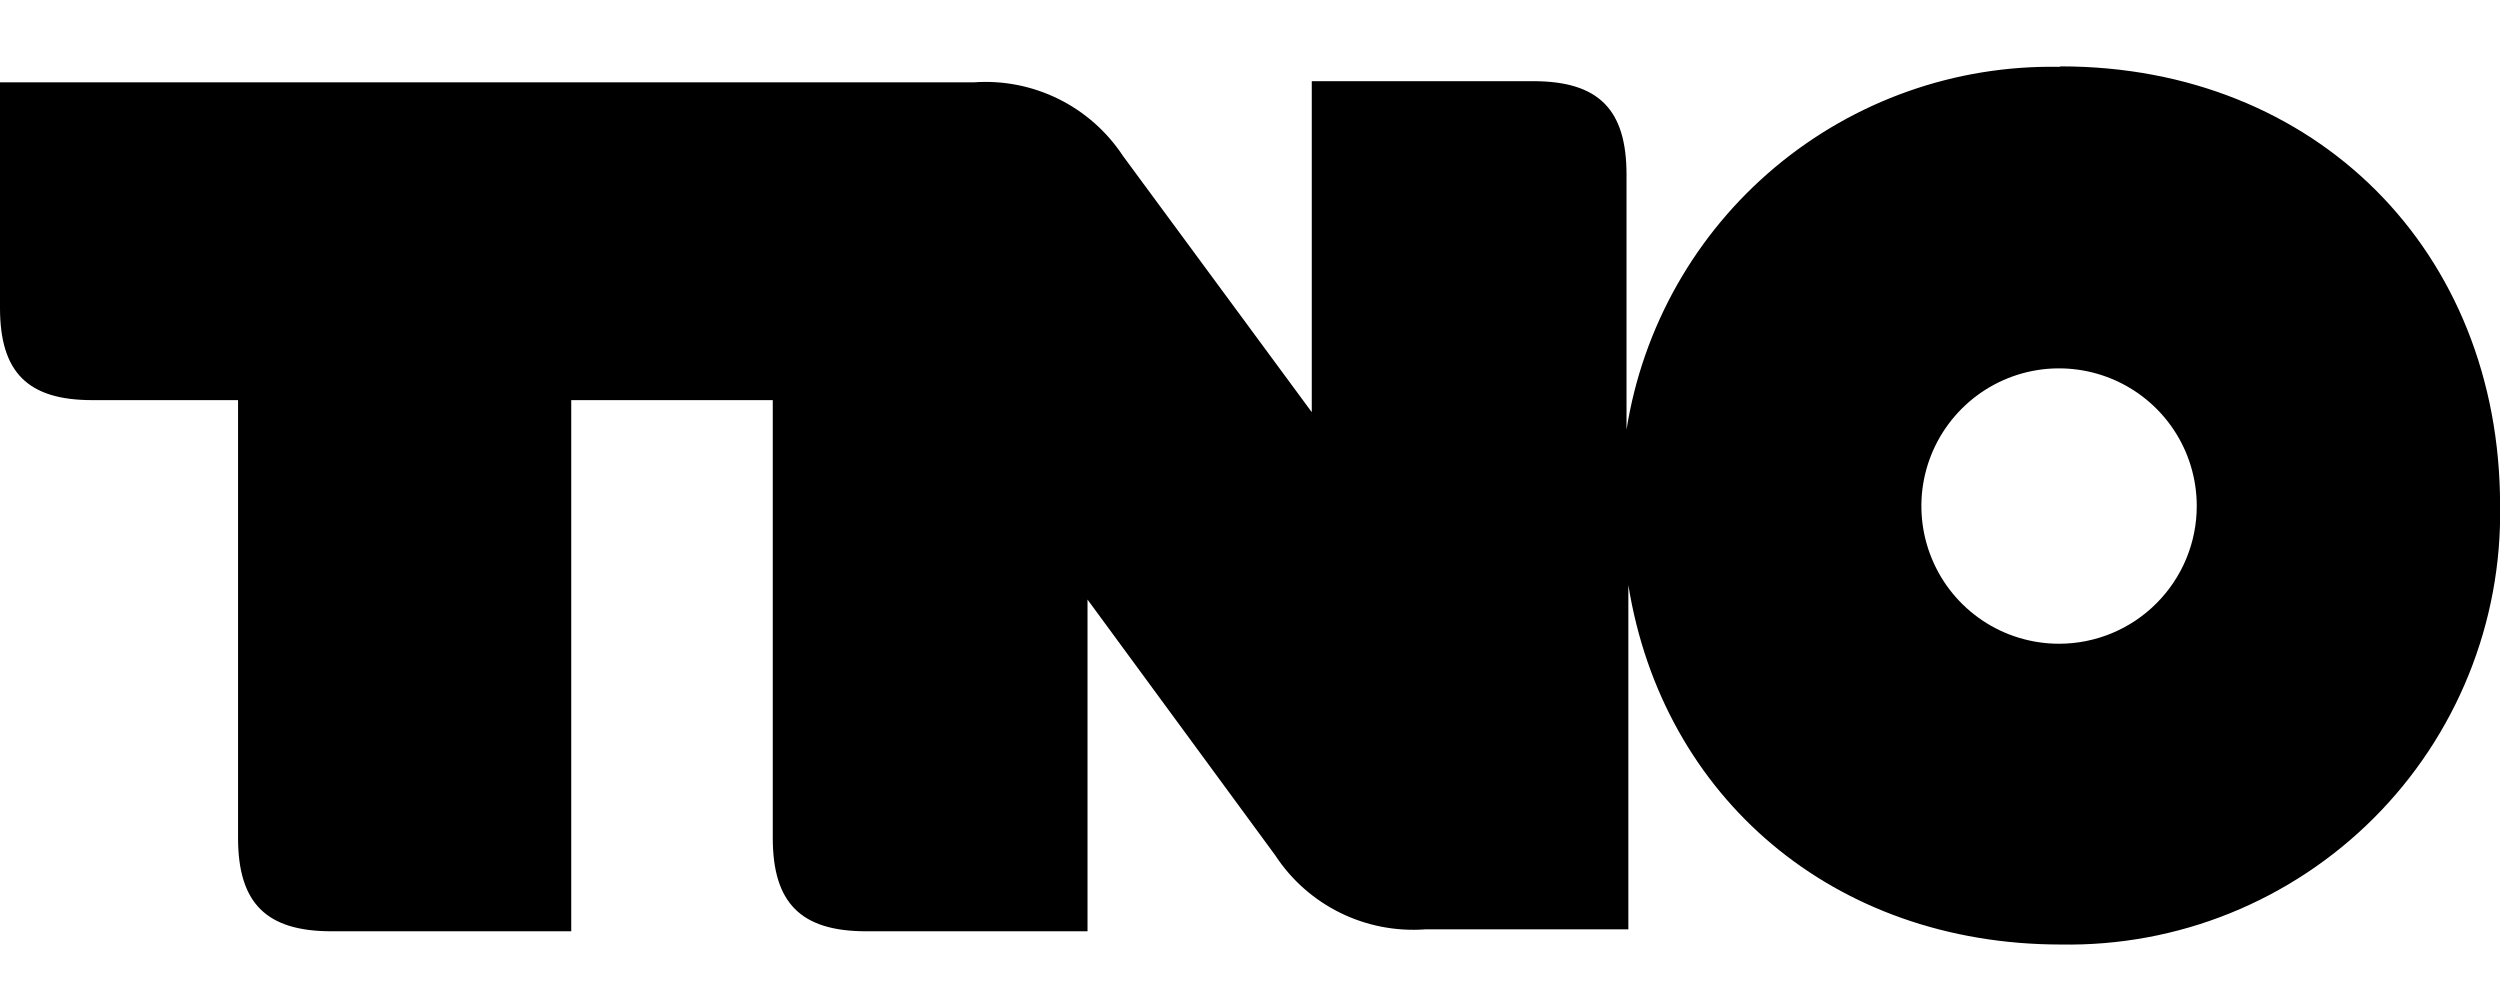 <?xml version="1.0" encoding="utf-8"?>
<!-- Generator: Adobe Illustrator 18.0.0, SVG Export Plug-In . SVG Version: 6.00 Build 0)  -->
<!DOCTYPE svg PUBLIC "-//W3C//DTD SVG 1.1 Basic//EN" "http://www.w3.org/Graphics/SVG/1.1/DTD/svg11-basic.dtd">
<svg version="1.1" baseProfile="basic" id="Laag_1" xmlns="http://www.w3.org/2000/svg" xmlns:xlink="http://www.w3.org/1999/xlink"
	 x="0px" y="0px" width="2737.9px" height="1085.7px" viewBox="0 2281.1 2737.9 1085.7" xml:space="preserve">
<path d="M2171.2,2960.7c24.8,16.6,54,25.4,83.8,25.4c40,0,78.4-15.9,106.6-44.2c28.3-28.3,44.2-66.6,44.2-106.6
	c0-29.8-8.8-59-25.4-83.8c-16.6-24.8-40.1-44.1-67.7-55.5c-27.6-11.4-57.9-14.4-87.1-8.6s-56.1,20.2-77.2,41.3
	c-21.1,21.1-35.5,48-41.3,77.2c-5.8,29.3-2.8,59.6,8.6,87.1C2127.1,2920.6,2146.4,2944.1,2171.2,2960.7z M1943.9,2464.3
	c87.1-73,197.6-112.1,311.2-110l1.9-0.5c279,0,481,202,481,481c1.1,63.5-10.6,126.5-34.4,185.3c-23.8,58.8-59.2,112.3-104.1,157.1
	c-44.9,44.9-98.4,80.2-157.2,104c-58.8,23.8-121.9,35.4-185.3,34.3c-248.9,0-436.3-161.1-473.7-393.7v377.1h-222.5
	c-32.1,2.3-64.1-3.9-93-18.1c-28.8-14.2-53.4-35.8-71-62.7l-205.8-280.4v363.3H948.6c-71.6,0-102.3-31-102.3-102.3v-479.4H625.6
	v581.7H363c-71.6,0-102.3-31-102.3-102.3v-479.4H101c-70.6,0-101-30.4-101-101v-247h1066.2c32-2.4,64.1,3.9,92.9,18.1
	c28.8,14.2,53.3,35.9,70.9,62.7l206.6,280.4v-362.5H1679c71.6,0,102.3,30.7,102.3,102.3v279.3
	C1799.1,2639.3,1856.8,2537.3,1943.9,2464.3z"/>
</svg>
